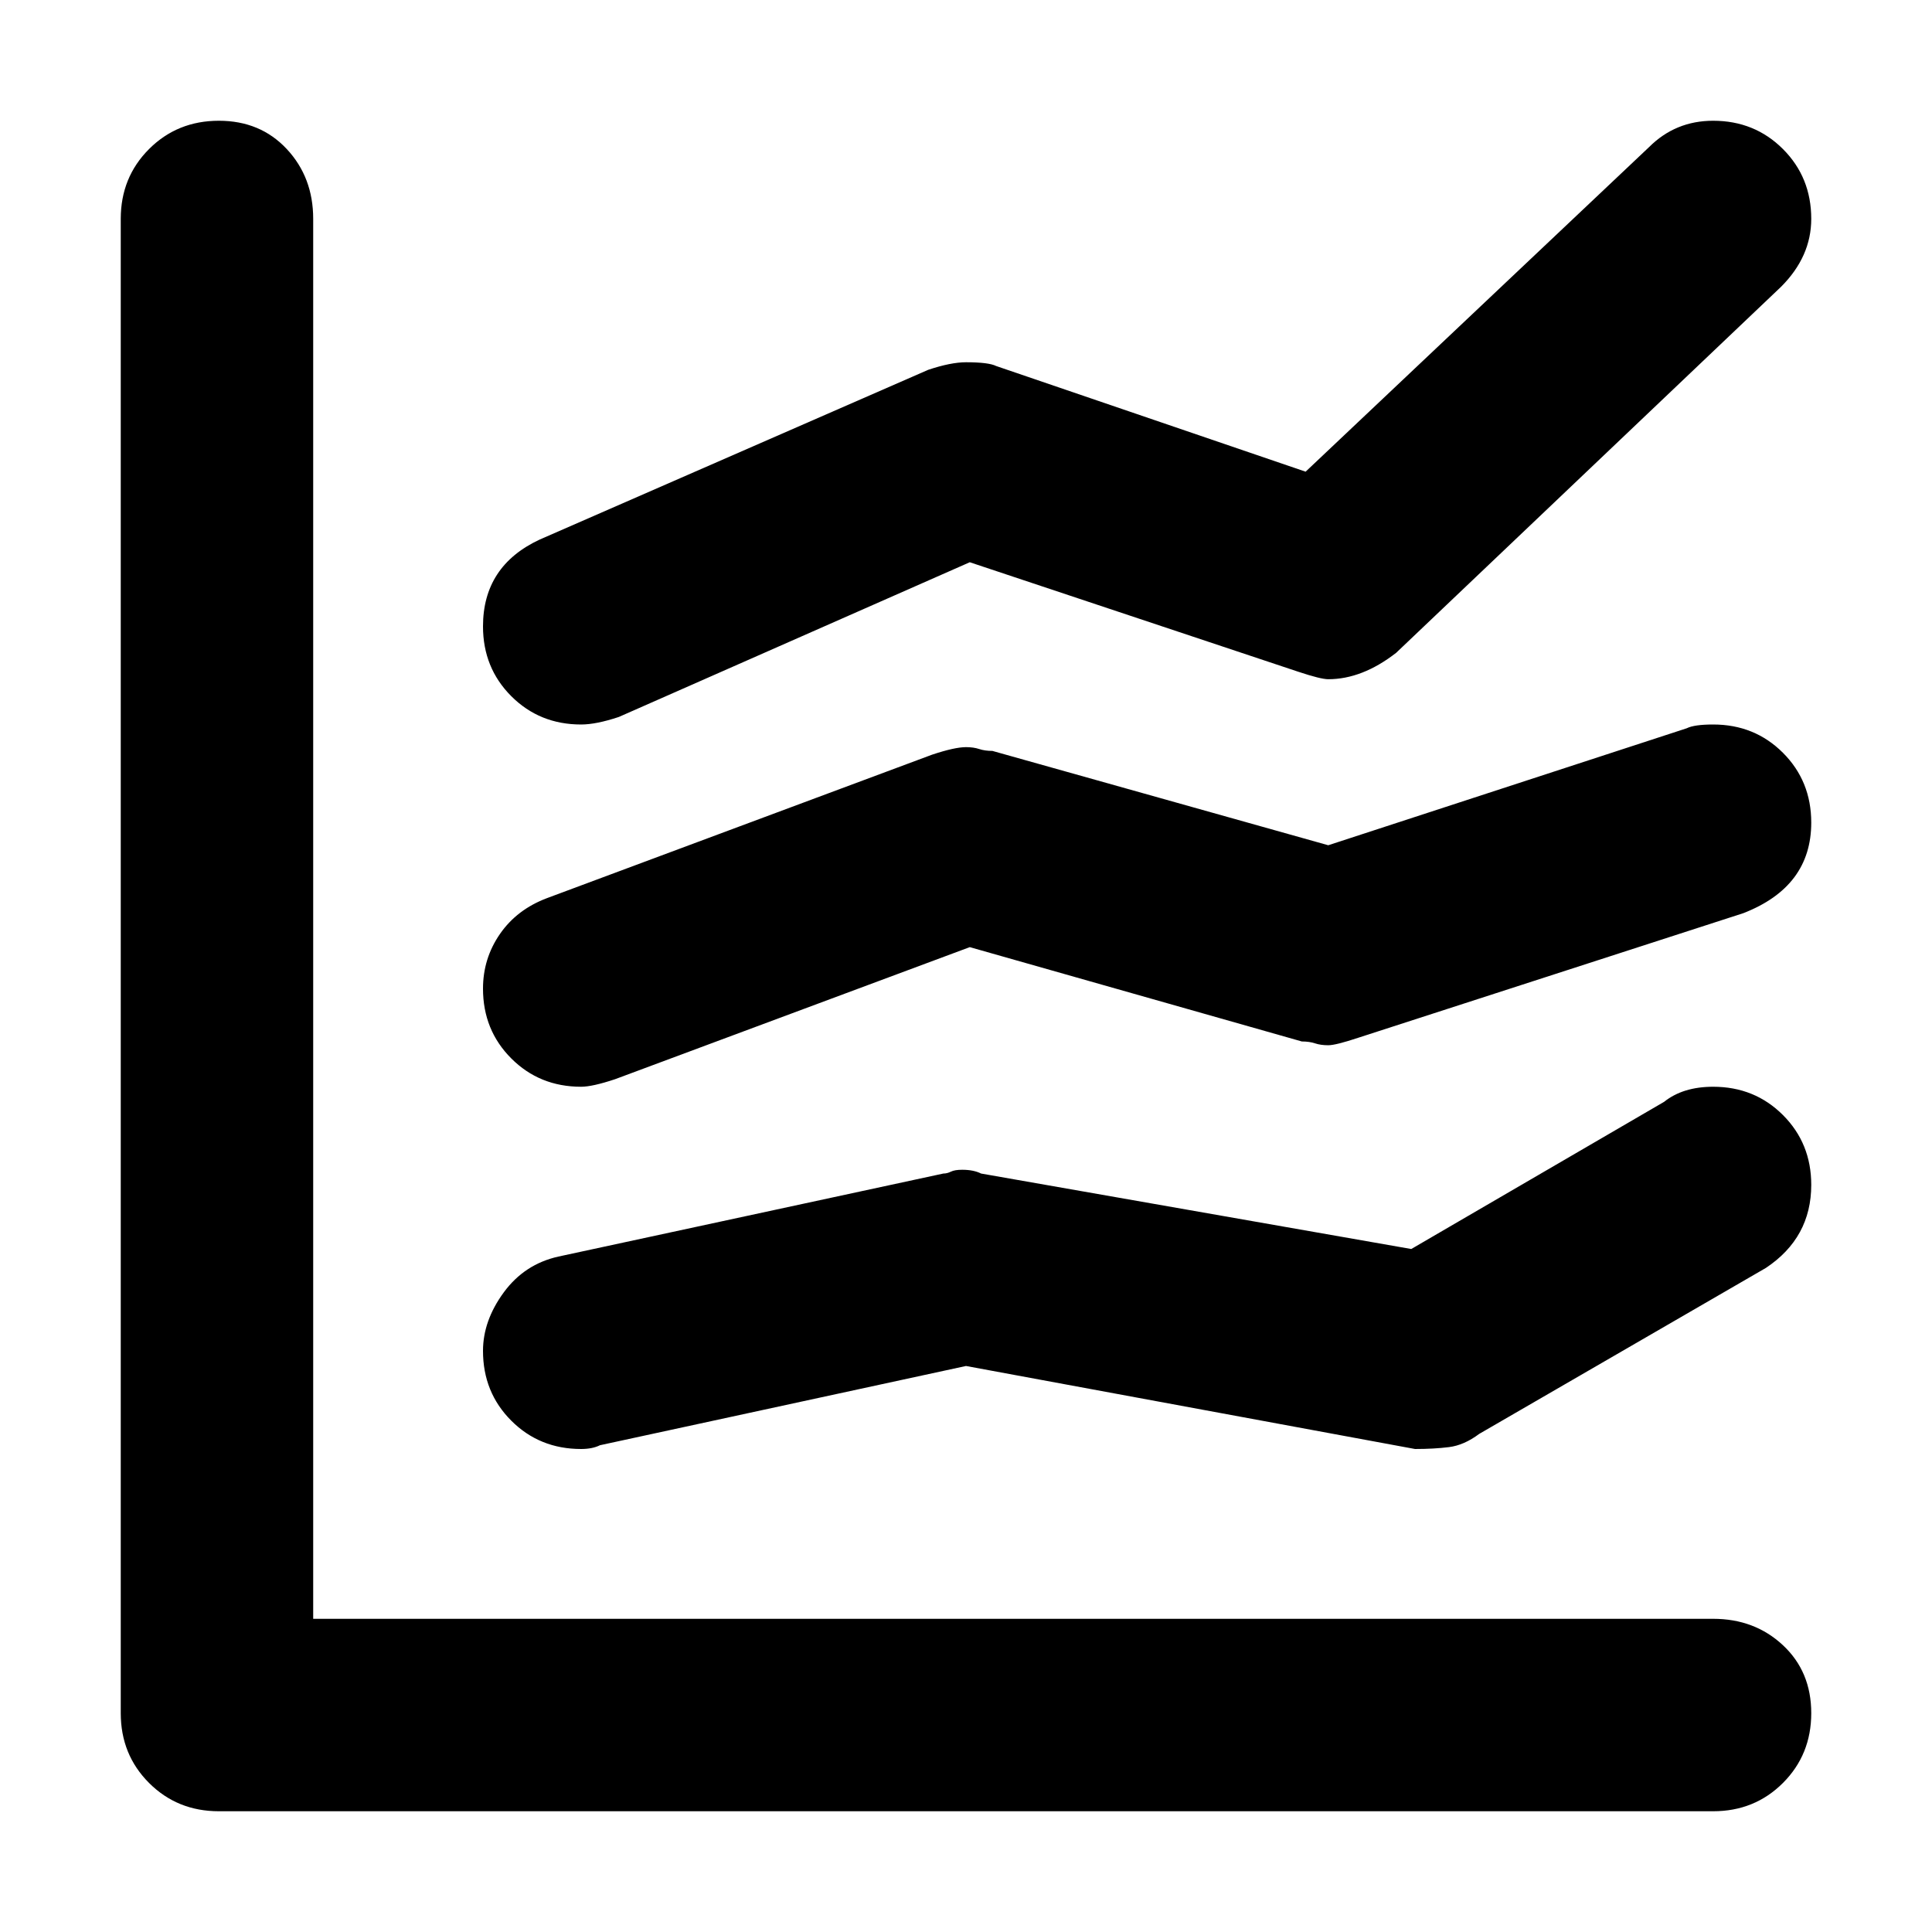 <svg xmlns="http://www.w3.org/2000/svg" viewBox="0 0 512 512">
	<path d="M154 192q-11 0-18.5-7.5T128 166q0-16 15-23l103-45q6-2 10-2 6 0 8 1l82 28 91-86q7-7 17-7 11 0 18.5 7.5T480 58q0 10-8 18l-102 97q-9 7-18 7-2 0-8-2l-87-29-93 41q-6 2-10 2zm300 288H58q-11 0-18.5-7.5T32 454V58q0-11 7.5-18.5T58 32t18 7.5T83 58v371h371q11 0 18.5 7t7.5 18-7.5 18.5T454 480zM154 288q-11 0-18.5-7.5T128 262q0-8 4.5-14.5T145 238l102-38q6-2 9-2 2 0 3.5.5t3.5.5l89 25 95-31q2-1 7-1 11 0 18.5 7.5T480 218q0 17-18 24l-102 33q-6 2-8 2t-3.5-.5-3.5-.5l-88-25-94 35q-6 2-9 2zm0 96q-11 0-18.5-7.5T128 358q0-8 5.5-15.5T148 333l102-22q1 0 2-.5t3-.5q3 0 5 1l114 20 67-39q5-4 13-4 11 0 18.5 7.5T480 314q0 14-12 22l-76 44q-4 3-8 3.5t-9 .5l-119-22-97 21q-2 1-5 1z"/>
</svg>